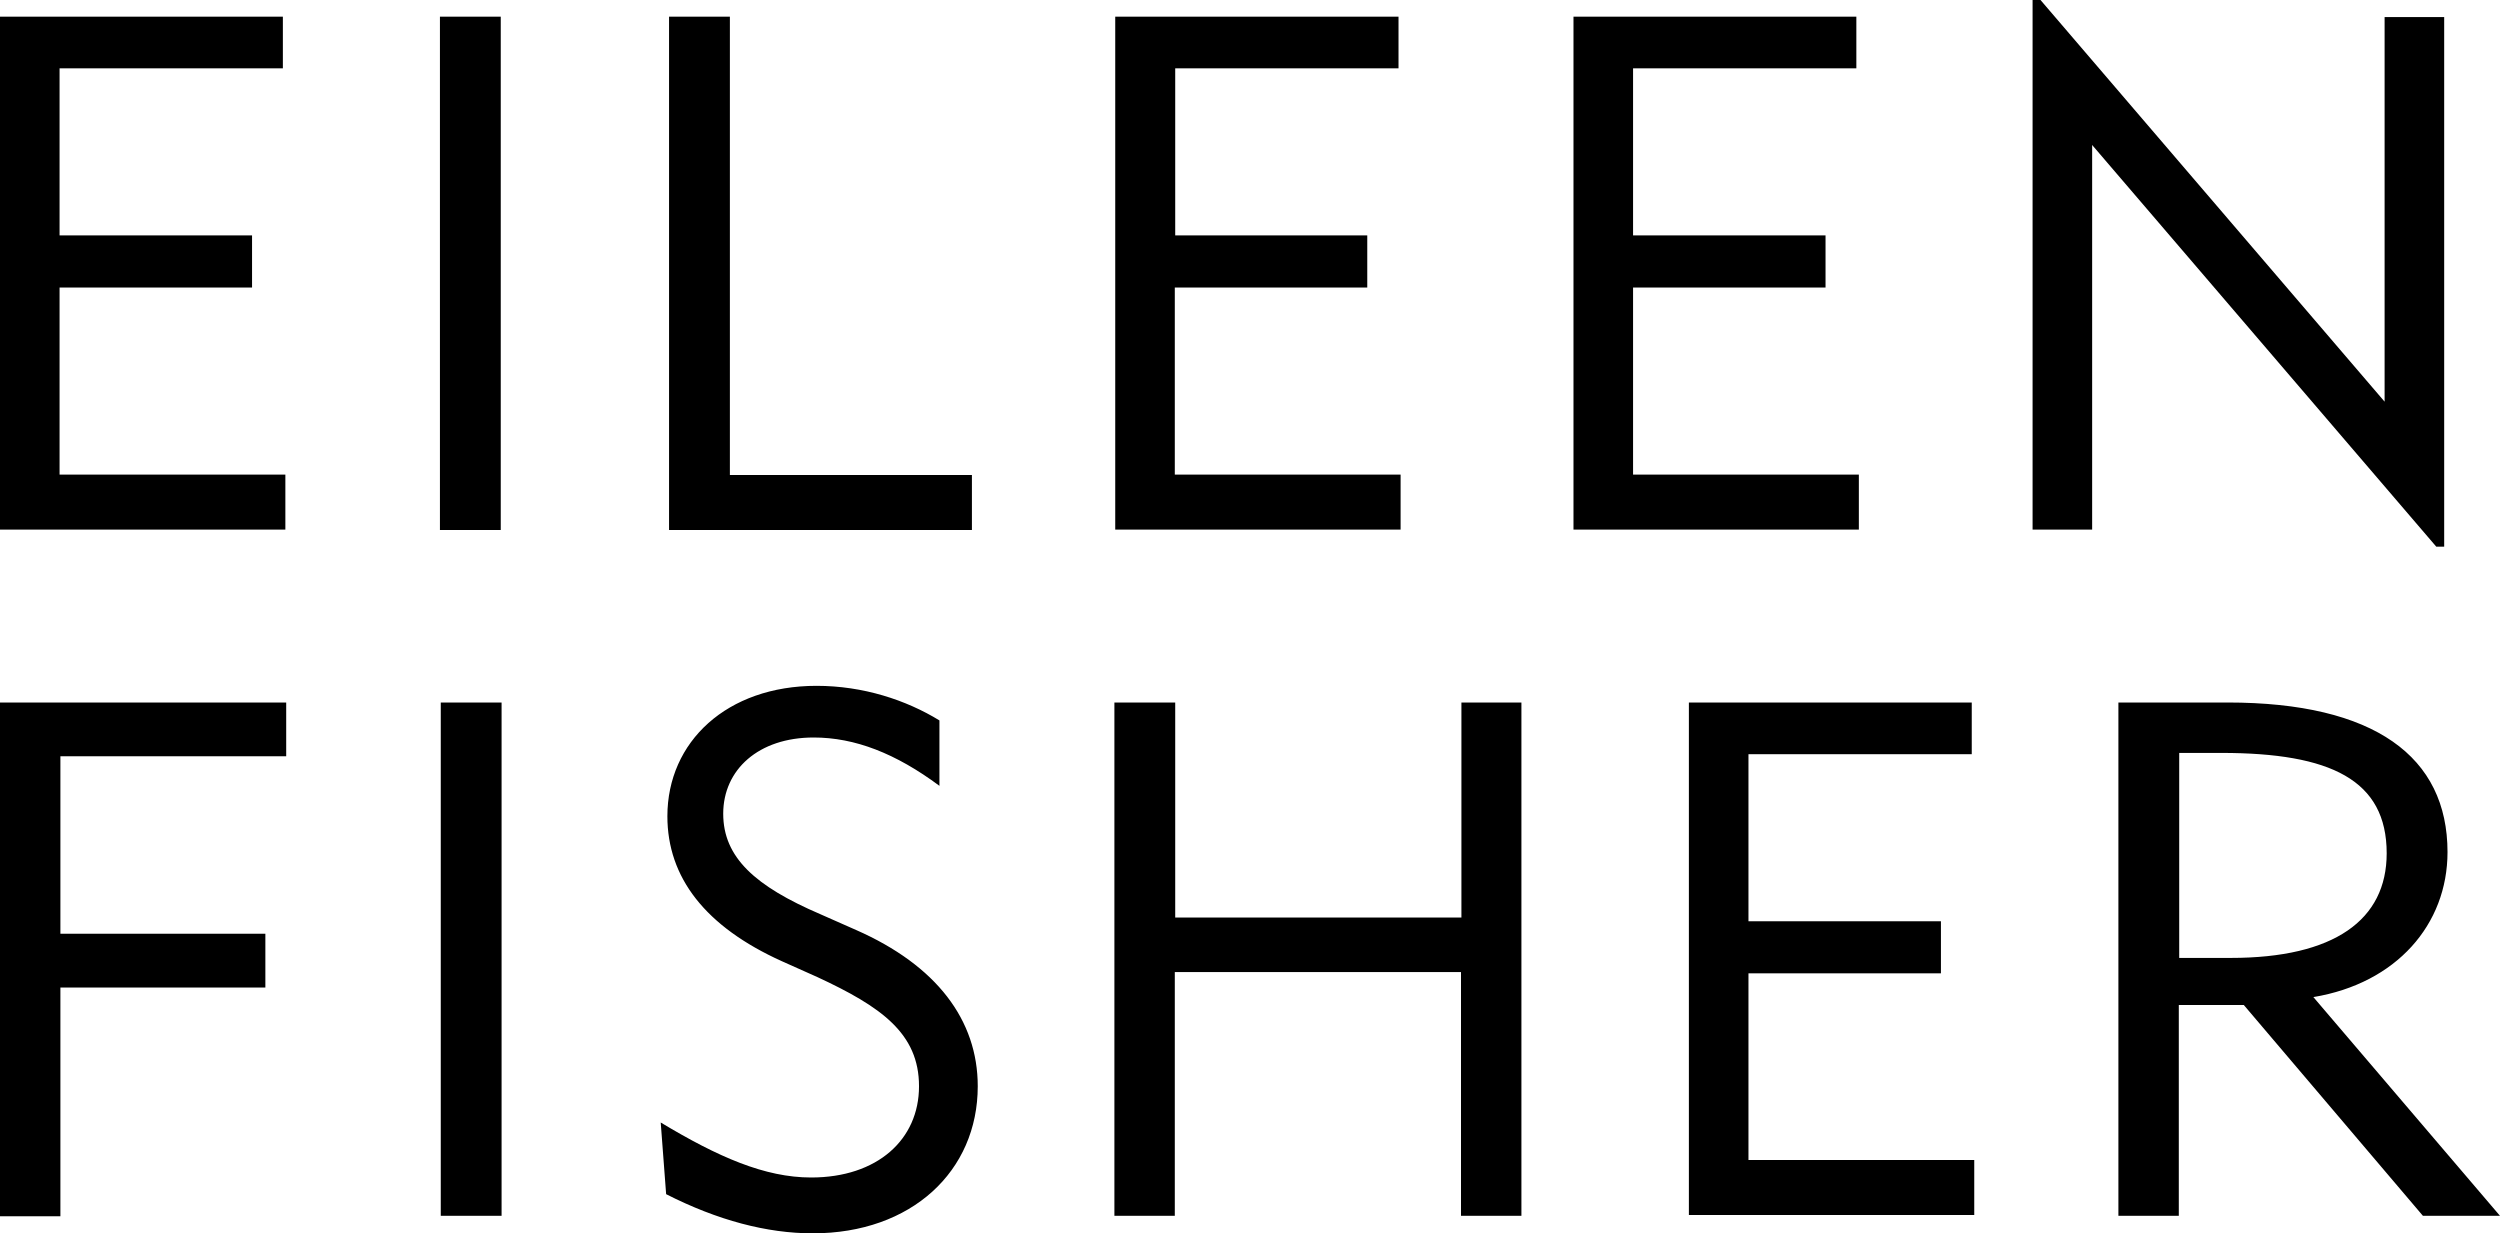 <?xml version="1.0" encoding="UTF-8"?> <svg xmlns="http://www.w3.org/2000/svg" width="150" height="74" viewBox="0 0 150 74" fill="none"><path d="M0 1H16.972V4.1H3.574V14.125H15.123V17.25H3.574V28.475H17.122V31.775H0V1ZM26.396 1H30.045V31.8H26.396V1ZM40.143 1H43.793V28.5H58.315V31.8H40.143V1ZM66.939 1H83.911V4.1H70.513V14.125H82.036V17.25H70.488V28.475H84.036V31.775H66.914V1H66.939ZM94.409 1H111.381V4.1H97.984V14.125H109.532V17.25H97.984V28.475H111.531V31.775H94.409V1ZM121.955 0H122.43L143.076 24.1V1.025H146.651V32.8H146.176L125.529 8.7V31.775H121.955V0ZM0 42.15H17.172V45.375H3.624V56.025H15.922V59.25H3.624V72.975H0V42.15ZM26.446 42.15H30.095V72.95H26.446V42.15ZM48.667 70.65C52.641 70.65 55.141 68.375 55.141 65.175C55.141 62 52.866 60.4 49.042 58.625L46.917 57.675C42.318 55.6 40.043 52.65 40.043 48.975C40.043 44.5 43.618 41.15 48.992 41.15C51.791 41.15 54.366 42 56.366 43.225V47.15C53.741 45.2 51.291 44.25 48.817 44.25C45.517 44.25 43.393 46.175 43.393 48.825C43.393 51.45 45.317 53.175 49.217 54.85L51.366 55.8C56.191 57.925 58.665 61.2 58.665 65.175C58.665 70.275 54.691 74 48.767 74C46.017 74 43.068 73.225 39.968 71.65L39.643 67.35C43.093 69.425 45.892 70.65 48.667 70.65ZM66.889 42.15H70.513V55.05H87.685V42.15H91.285V72.95H87.66V58.325H70.488V72.95H66.864V42.15H66.889ZM101.333 42.15H118.305V45.25H104.908V55.275H116.456V58.4H104.908V69.6H118.455V72.9H101.333V42.15ZM127.104 42.15H133.653C142.476 42.15 146.851 45.4 146.851 51.125C146.851 55.475 143.776 59 138.802 59.825L150 72.95H145.376L134.628 60.3C133.028 60.3 131.728 60.3 130.728 60.3V72.95H127.104V42.15ZM133.853 57.475C140.052 57.475 143.201 55.2 143.201 51.2C143.201 46.8 139.852 45.175 133.278 45.175H130.753V57.475H133.853Z" fill="black"></path></svg> 